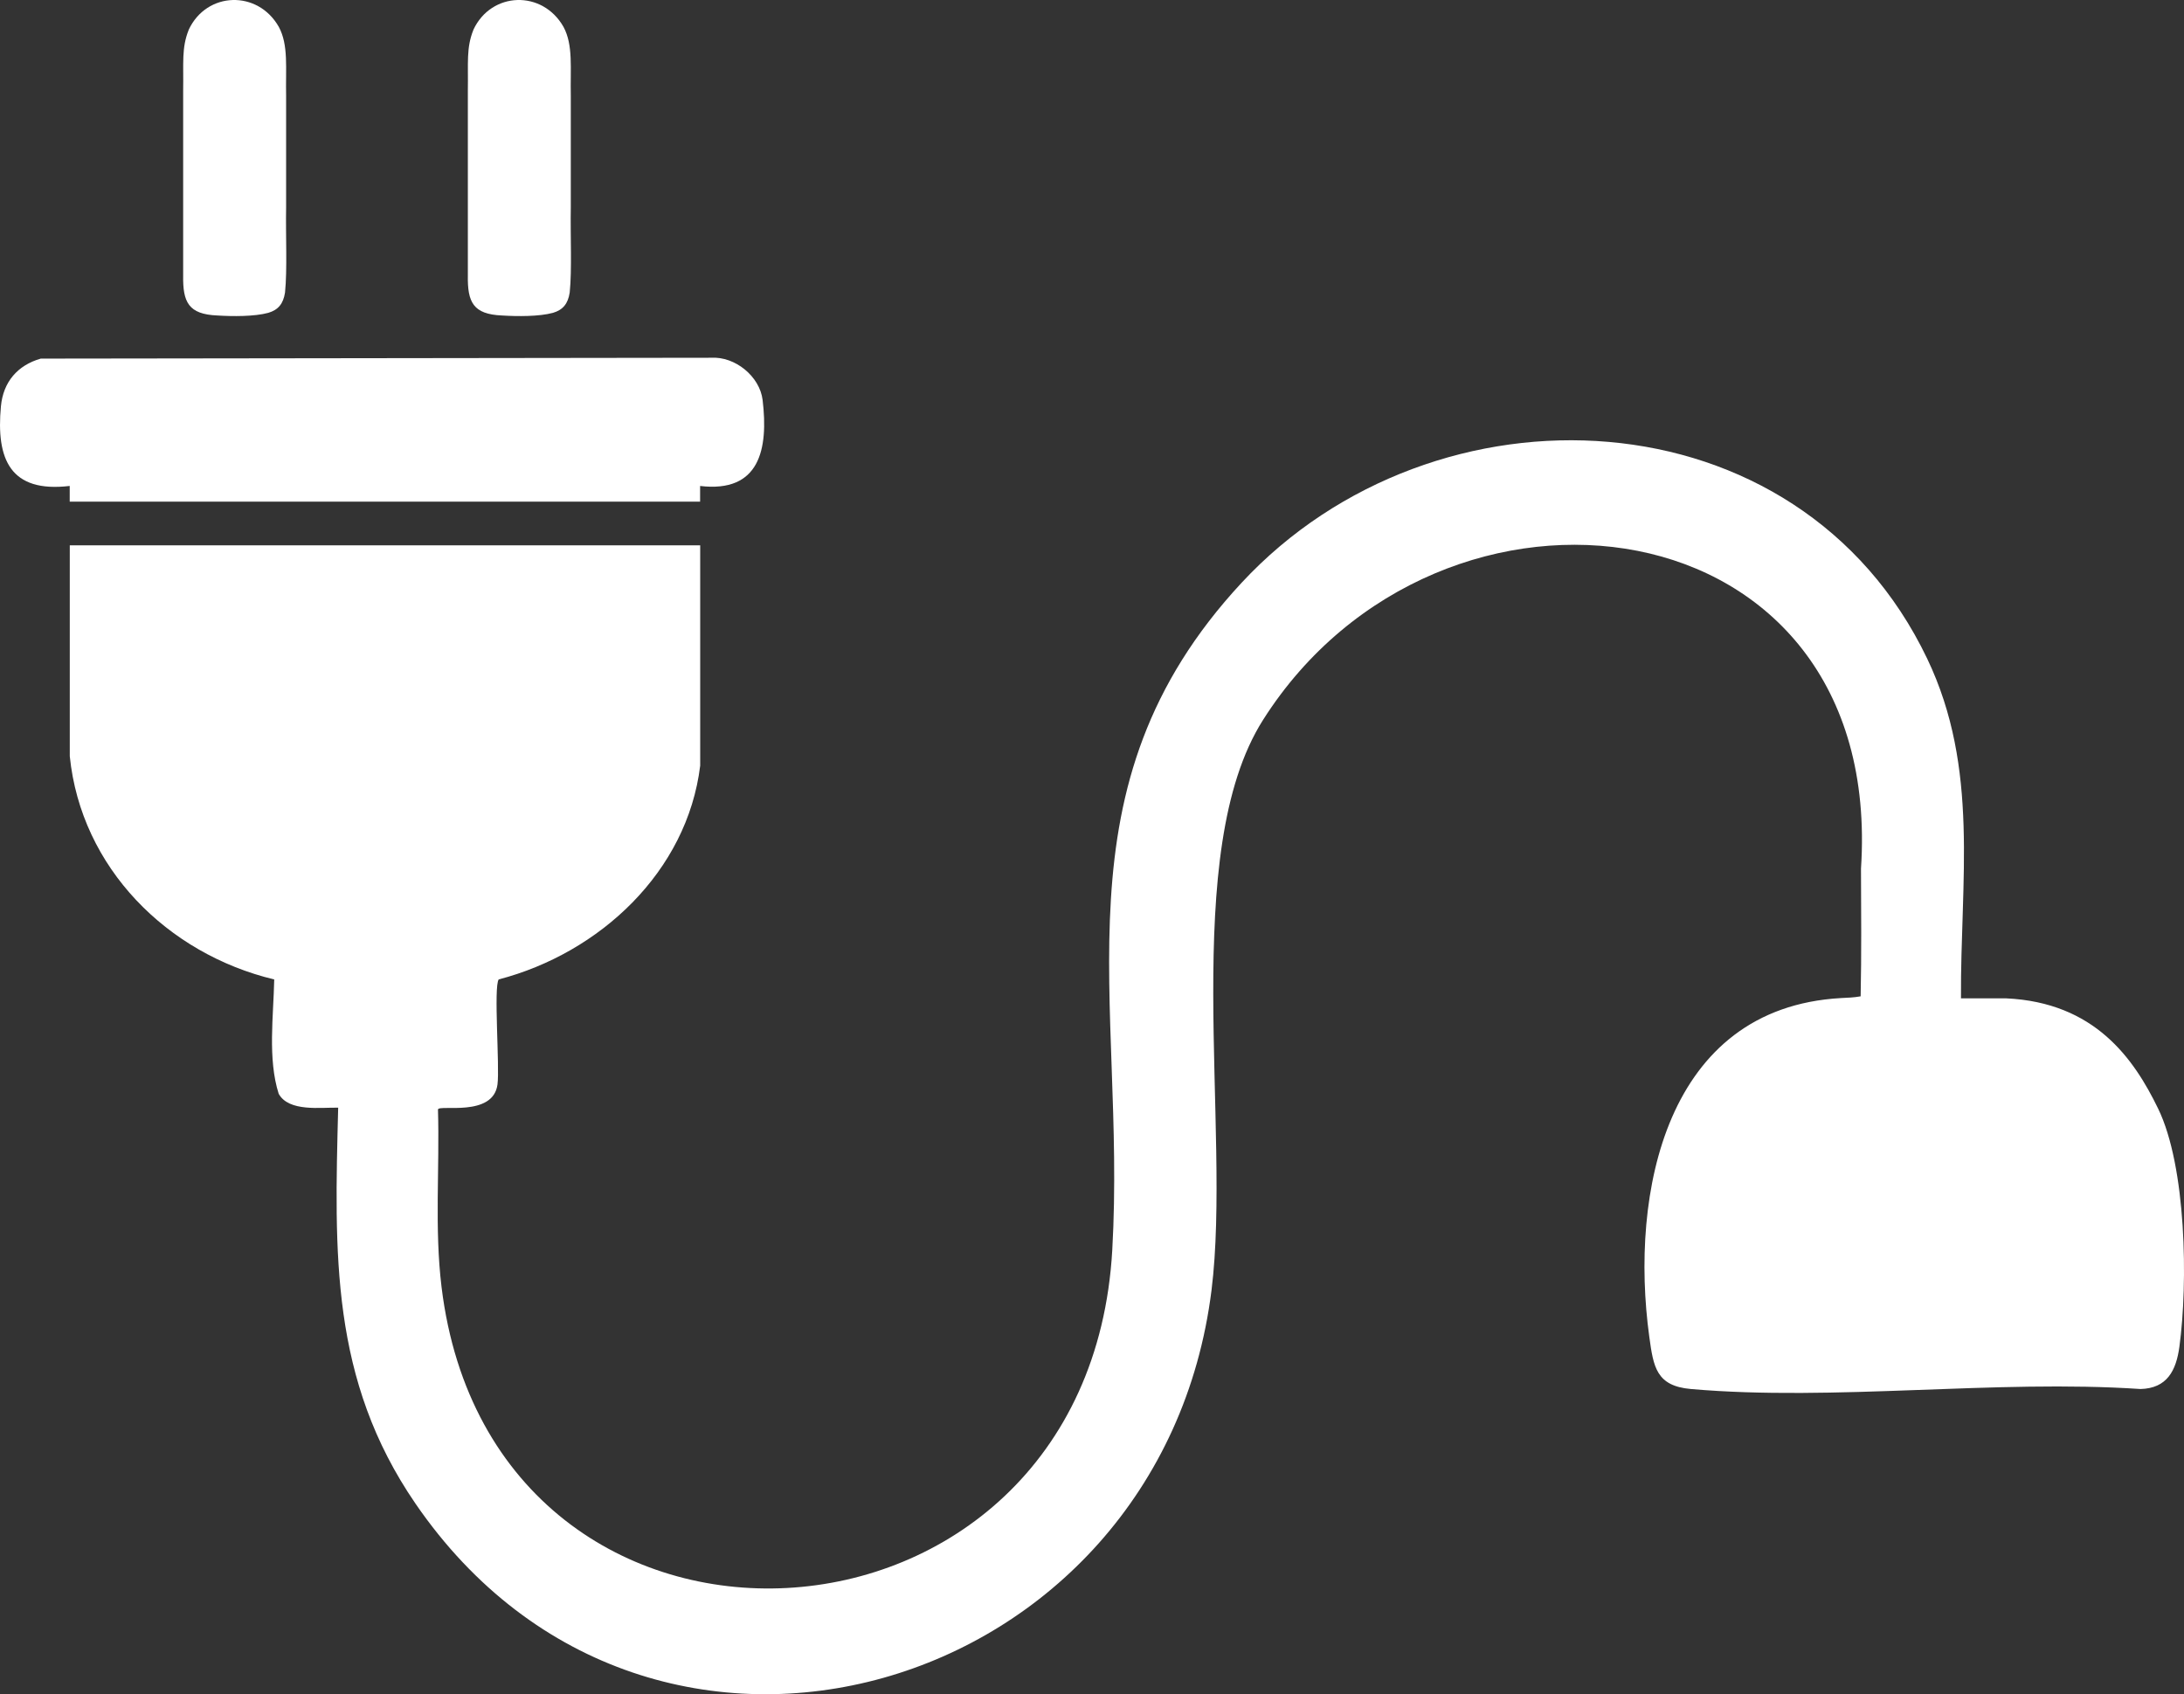 <svg xmlns="http://www.w3.org/2000/svg" width="214" height="166" viewBox="0 0 214 166" fill="none"><rect x="0" y="0" width="214" height="166" fill="#333333" stroke="none"/><path d="M192.144 97.819H196.579C205.242 98.22 209.076 103.699 211.468 108.628C214.229 114.325 214.4 125.679 213.55 131.948C213.232 134.293 212.342 136.025 209.743 136.096C195.52 135.141 179.72 137.326 165.684 136.096C162.296 135.799 162.014 133.95 161.608 130.993C159.672 116.914 163.216 98.768 180.374 97.791C181.093 97.752 181.613 97.746 182.316 97.62C182.405 93.451 182.365 89.275 182.35 85.103C184.753 48.776 141.073 43.266 123.762 70.535C115.506 83.542 120.686 110.55 118.713 126.398C113.759 166.156 63.832 181.021 40.711 147.324C32.362 135.156 32.772 122.816 33.136 108.53C31.411 108.493 28.304 108.962 27.308 107.171C26.216 103.736 26.8 99.533 26.87 95.967C16.384 93.451 7.947 85.026 6.837 74.095V53.432H68.609V75.013C67.339 85.421 58.756 93.386 48.866 95.964C48.352 96.692 48.976 104.526 48.747 106.252C48.319 109.506 42.995 108.184 42.915 108.708C43.087 114.493 42.564 120.346 43.264 126.095C48.316 167.546 106.607 164.506 108.986 122.474C110.377 97.899 103.014 77.175 121.658 57.1C140.593 36.709 176.252 38.203 188.842 64.547C193.991 75.32 192.08 86.303 192.147 97.819H192.144Z" fill="white"></path><path d="M6.831 49.147V47.613C1.009 48.305 -0.401 45.011 0.092 39.798C0.315 37.438 1.706 35.788 3.997 35.136L69.685 35.053C72.028 34.909 74.446 36.878 74.725 39.192C75.303 44.029 74.434 48.305 68.6 47.616V49.15H6.828L6.831 49.147Z" fill="white"></path><path d="M46.392 2.902C48.154 -0.842 53.16 -0.998 55.218 2.639C56.178 4.426 55.872 6.67 55.93 9.41C55.93 13.004 55.93 16.708 55.93 20.311C55.878 23.026 56.053 26.409 55.823 28.665C55.652 29.764 55.157 30.364 54.184 30.651C52.833 31.022 50.677 31.006 49.194 30.912C46.353 30.795 45.799 29.601 45.842 26.975C45.836 22.564 45.842 14.522 45.842 8.905C45.888 6.15 45.674 4.711 46.38 2.939L46.399 2.899L46.392 2.902Z" fill="white"></path><path d="M18.497 2.902C20.259 -0.842 25.265 -0.998 27.323 2.639C28.283 4.426 27.977 6.67 28.035 9.41C28.035 13.004 28.035 16.708 28.035 20.311C27.983 23.026 28.158 26.409 27.928 28.665C27.757 29.764 27.262 30.364 26.289 30.651C24.938 31.022 22.782 31.006 21.299 30.912C18.458 30.795 17.904 29.601 17.947 26.975C17.941 22.564 17.947 14.522 17.947 8.905C17.993 6.15 17.779 4.711 18.485 2.939L18.504 2.899L18.497 2.902Z" fill="white"></path></svg>